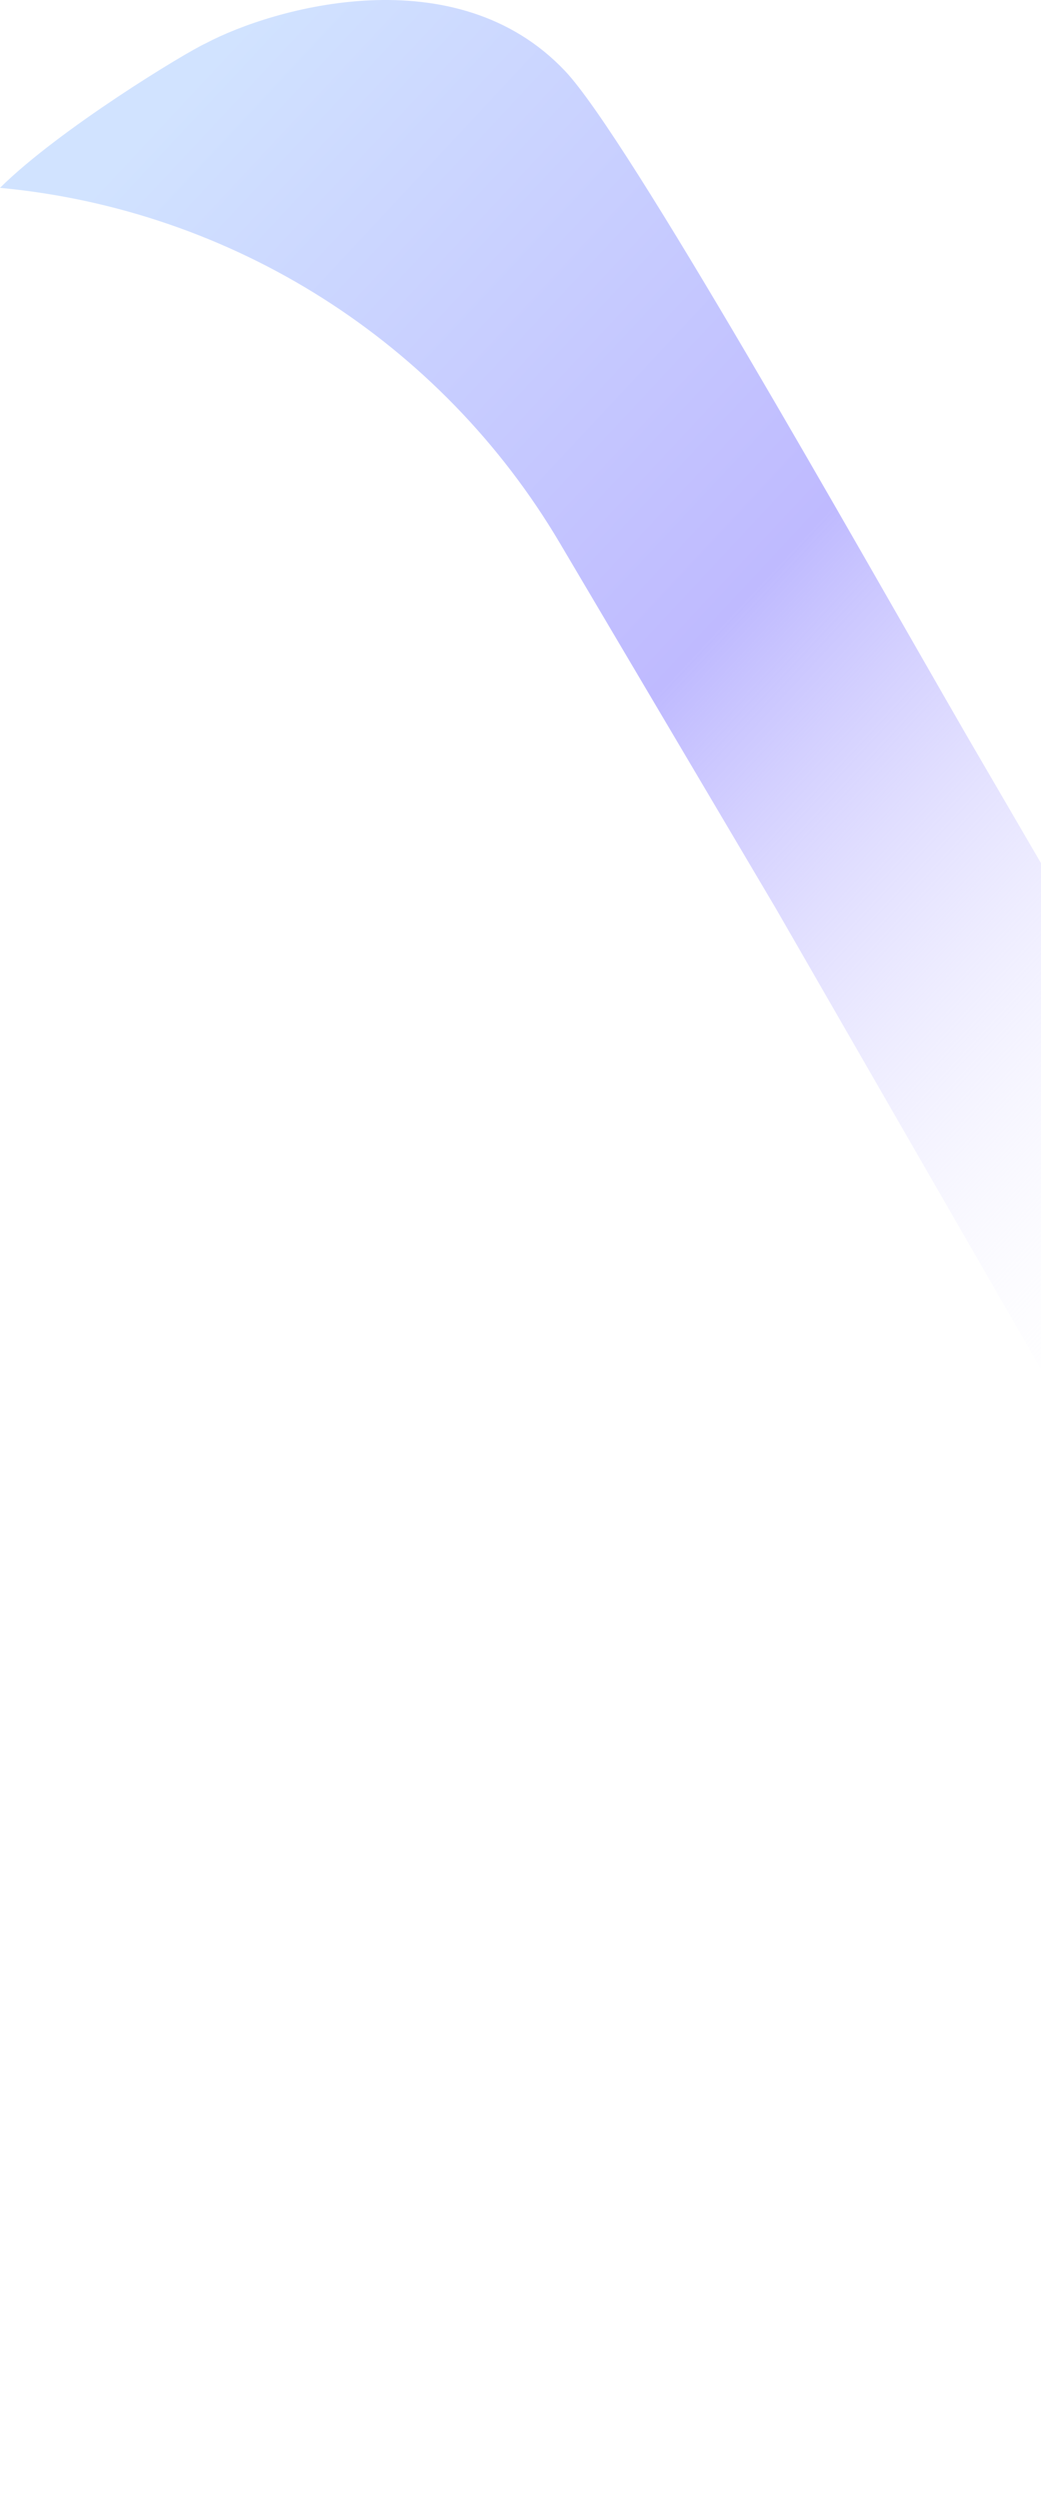 <svg width="135" height="324" viewBox="0 0 135 324" fill="none" xmlns="http://www.w3.org/2000/svg">
<path d="M72.594 70.37L100.614 117.736L219.387 324L246 302.287L125.446 95.476C110.566 69.716 81.505 17.925 73.303 9.227C59.13 -5.802 35.441 0.977 26.677 5.619C24.078 6.8 7.693 16.727 -2.16044e-06 24.345C30.173 27.174 57.164 44.287 72.594 70.37Z" fill="url(#paint0_linear_59_1846)"/>
<defs>
<linearGradient id="paint0_linear_59_1846" x1="152.252" y1="178.593" x2="0.385" y2="36.702" gradientUnits="userSpaceOnUse">
<stop stop-color="white" stop-opacity="0"/>
<stop offset="0.527" stop-color="#BFBAFF"/>
<stop offset="1" stop-color="#D1E3FF"/>
</linearGradient>
</defs>
</svg>
